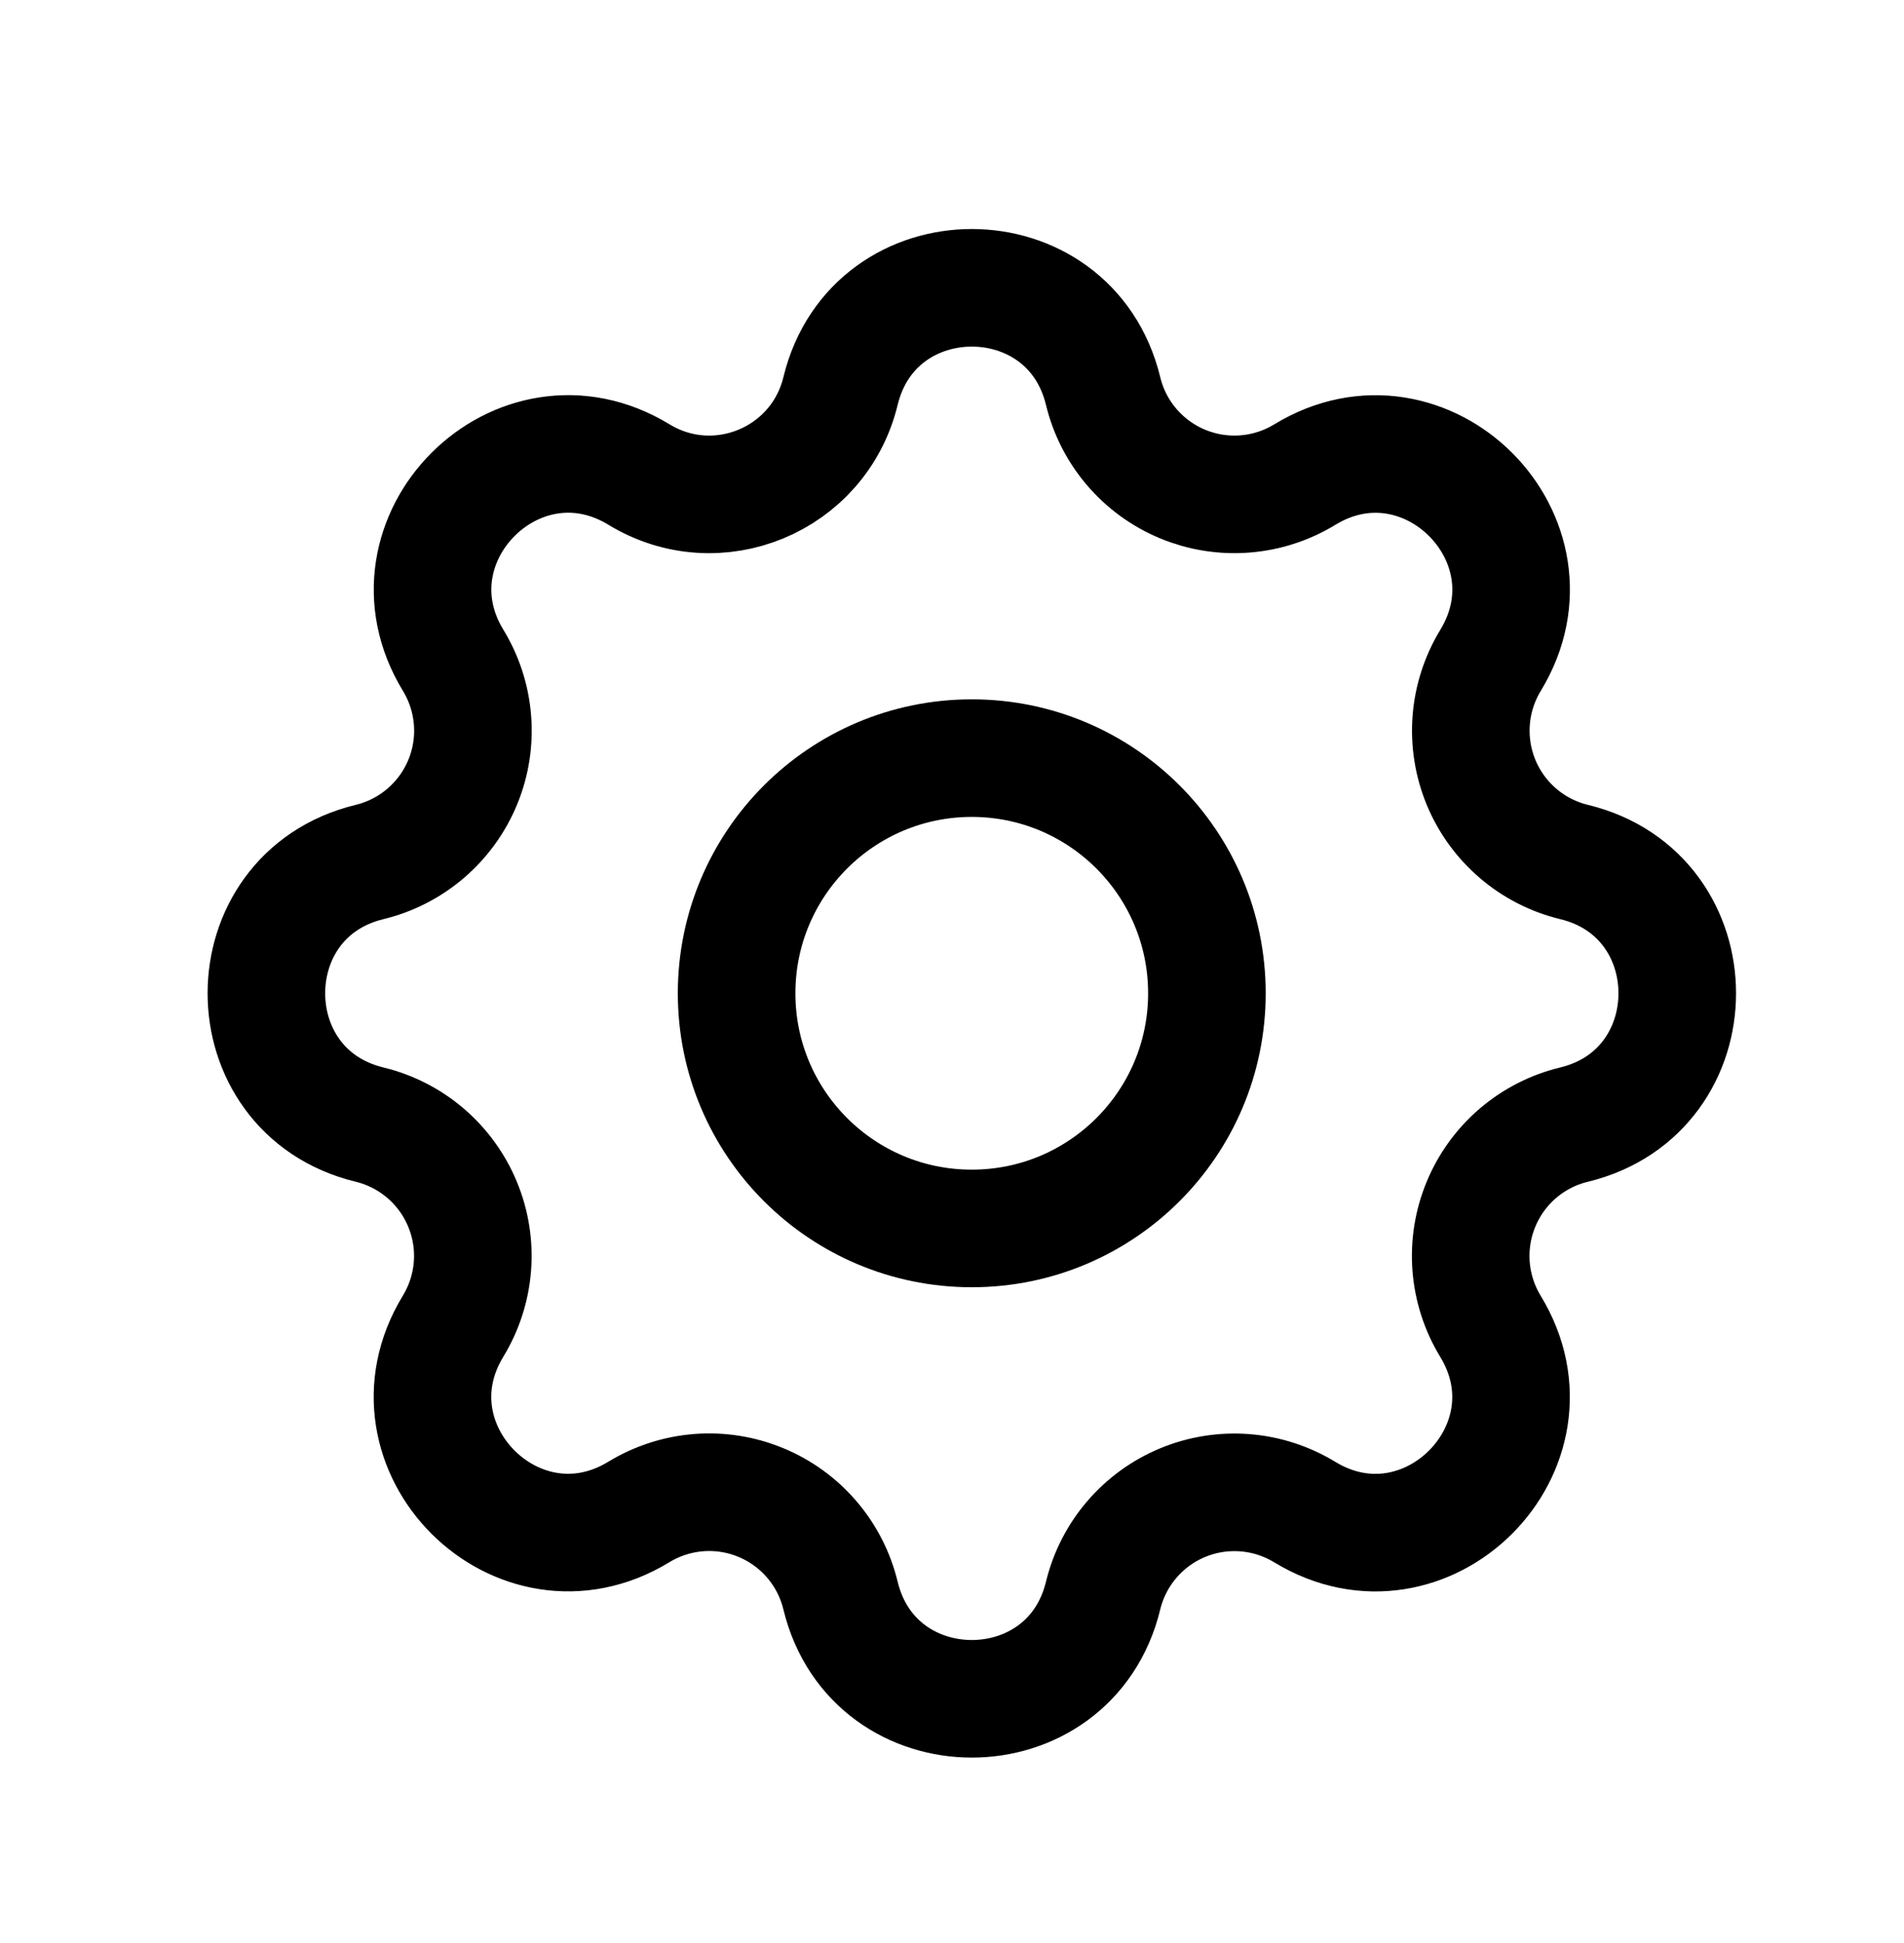 <svg xmlns="http://www.w3.org/2000/svg" width="49" height="50" viewBox="0 0 49 50" fill="none"><g clip-path="url(#clip0_596_936)"><path d="M21.631 10.063C22.49 6.521 27.529 6.521 28.389 10.063C28.517 10.595 28.77 11.089 29.126 11.505C29.482 11.921 29.931 12.247 30.437 12.457C30.943 12.666 31.491 12.754 32.037 12.711C32.583 12.669 33.111 12.498 33.579 12.213C36.691 10.317 40.255 13.88 38.359 16.994C38.075 17.461 37.904 17.989 37.862 18.535C37.82 19.08 37.907 19.628 38.116 20.134C38.326 20.639 38.651 21.088 39.067 21.444C39.482 21.8 39.976 22.053 40.508 22.182C44.05 23.041 44.05 28.08 40.508 28.94C39.975 29.069 39.481 29.321 39.065 29.677C38.649 30.033 38.323 30.483 38.114 30.988C37.904 31.494 37.817 32.042 37.859 32.588C37.902 33.134 38.072 33.662 38.357 34.13C40.253 37.242 36.691 40.806 33.577 38.91C33.109 38.626 32.581 38.455 32.036 38.413C31.491 38.371 30.943 38.458 30.437 38.667C29.932 38.877 29.483 39.202 29.127 39.618C28.771 40.033 28.518 40.527 28.389 41.059C27.529 44.601 22.49 44.601 21.631 41.059C21.502 40.526 21.249 40.032 20.893 39.616C20.537 39.2 20.088 38.874 19.582 38.665C19.076 38.455 18.528 38.368 17.983 38.41C17.437 38.453 16.908 38.623 16.441 38.908C13.329 40.804 9.764 37.242 11.66 34.128C11.945 33.66 12.115 33.133 12.158 32.587C12.2 32.041 12.113 31.494 11.903 30.988C11.694 30.483 11.368 30.034 10.953 29.678C10.537 29.322 10.044 29.069 9.512 28.94C5.97 28.08 5.97 23.041 9.512 22.182C10.044 22.053 10.538 21.8 10.954 21.444C11.37 21.088 11.696 20.639 11.906 20.133C12.116 19.628 12.203 19.079 12.16 18.534C12.118 17.988 11.947 17.459 11.662 16.992C9.766 13.88 13.329 10.315 16.443 12.211C18.46 13.438 21.074 12.352 21.631 10.063Z" stroke="black" stroke-width="3.026" stroke-linecap="round" stroke-linejoin="round"></path><path d="M25.009 31.612C28.351 31.612 31.06 28.903 31.06 25.561C31.06 22.219 28.351 19.509 25.009 19.509C21.666 19.509 18.957 22.219 18.957 25.561C18.957 28.903 21.666 31.612 25.009 31.612Z" stroke="black" stroke-width="3.026" stroke-linecap="round" stroke-linejoin="round"></path></g><defs><clipPath id="clip0_596_936"><rect width="48.412" height="48.412" fill="white" transform="translate(0.254 0.805)"></rect></clipPath></defs></svg>